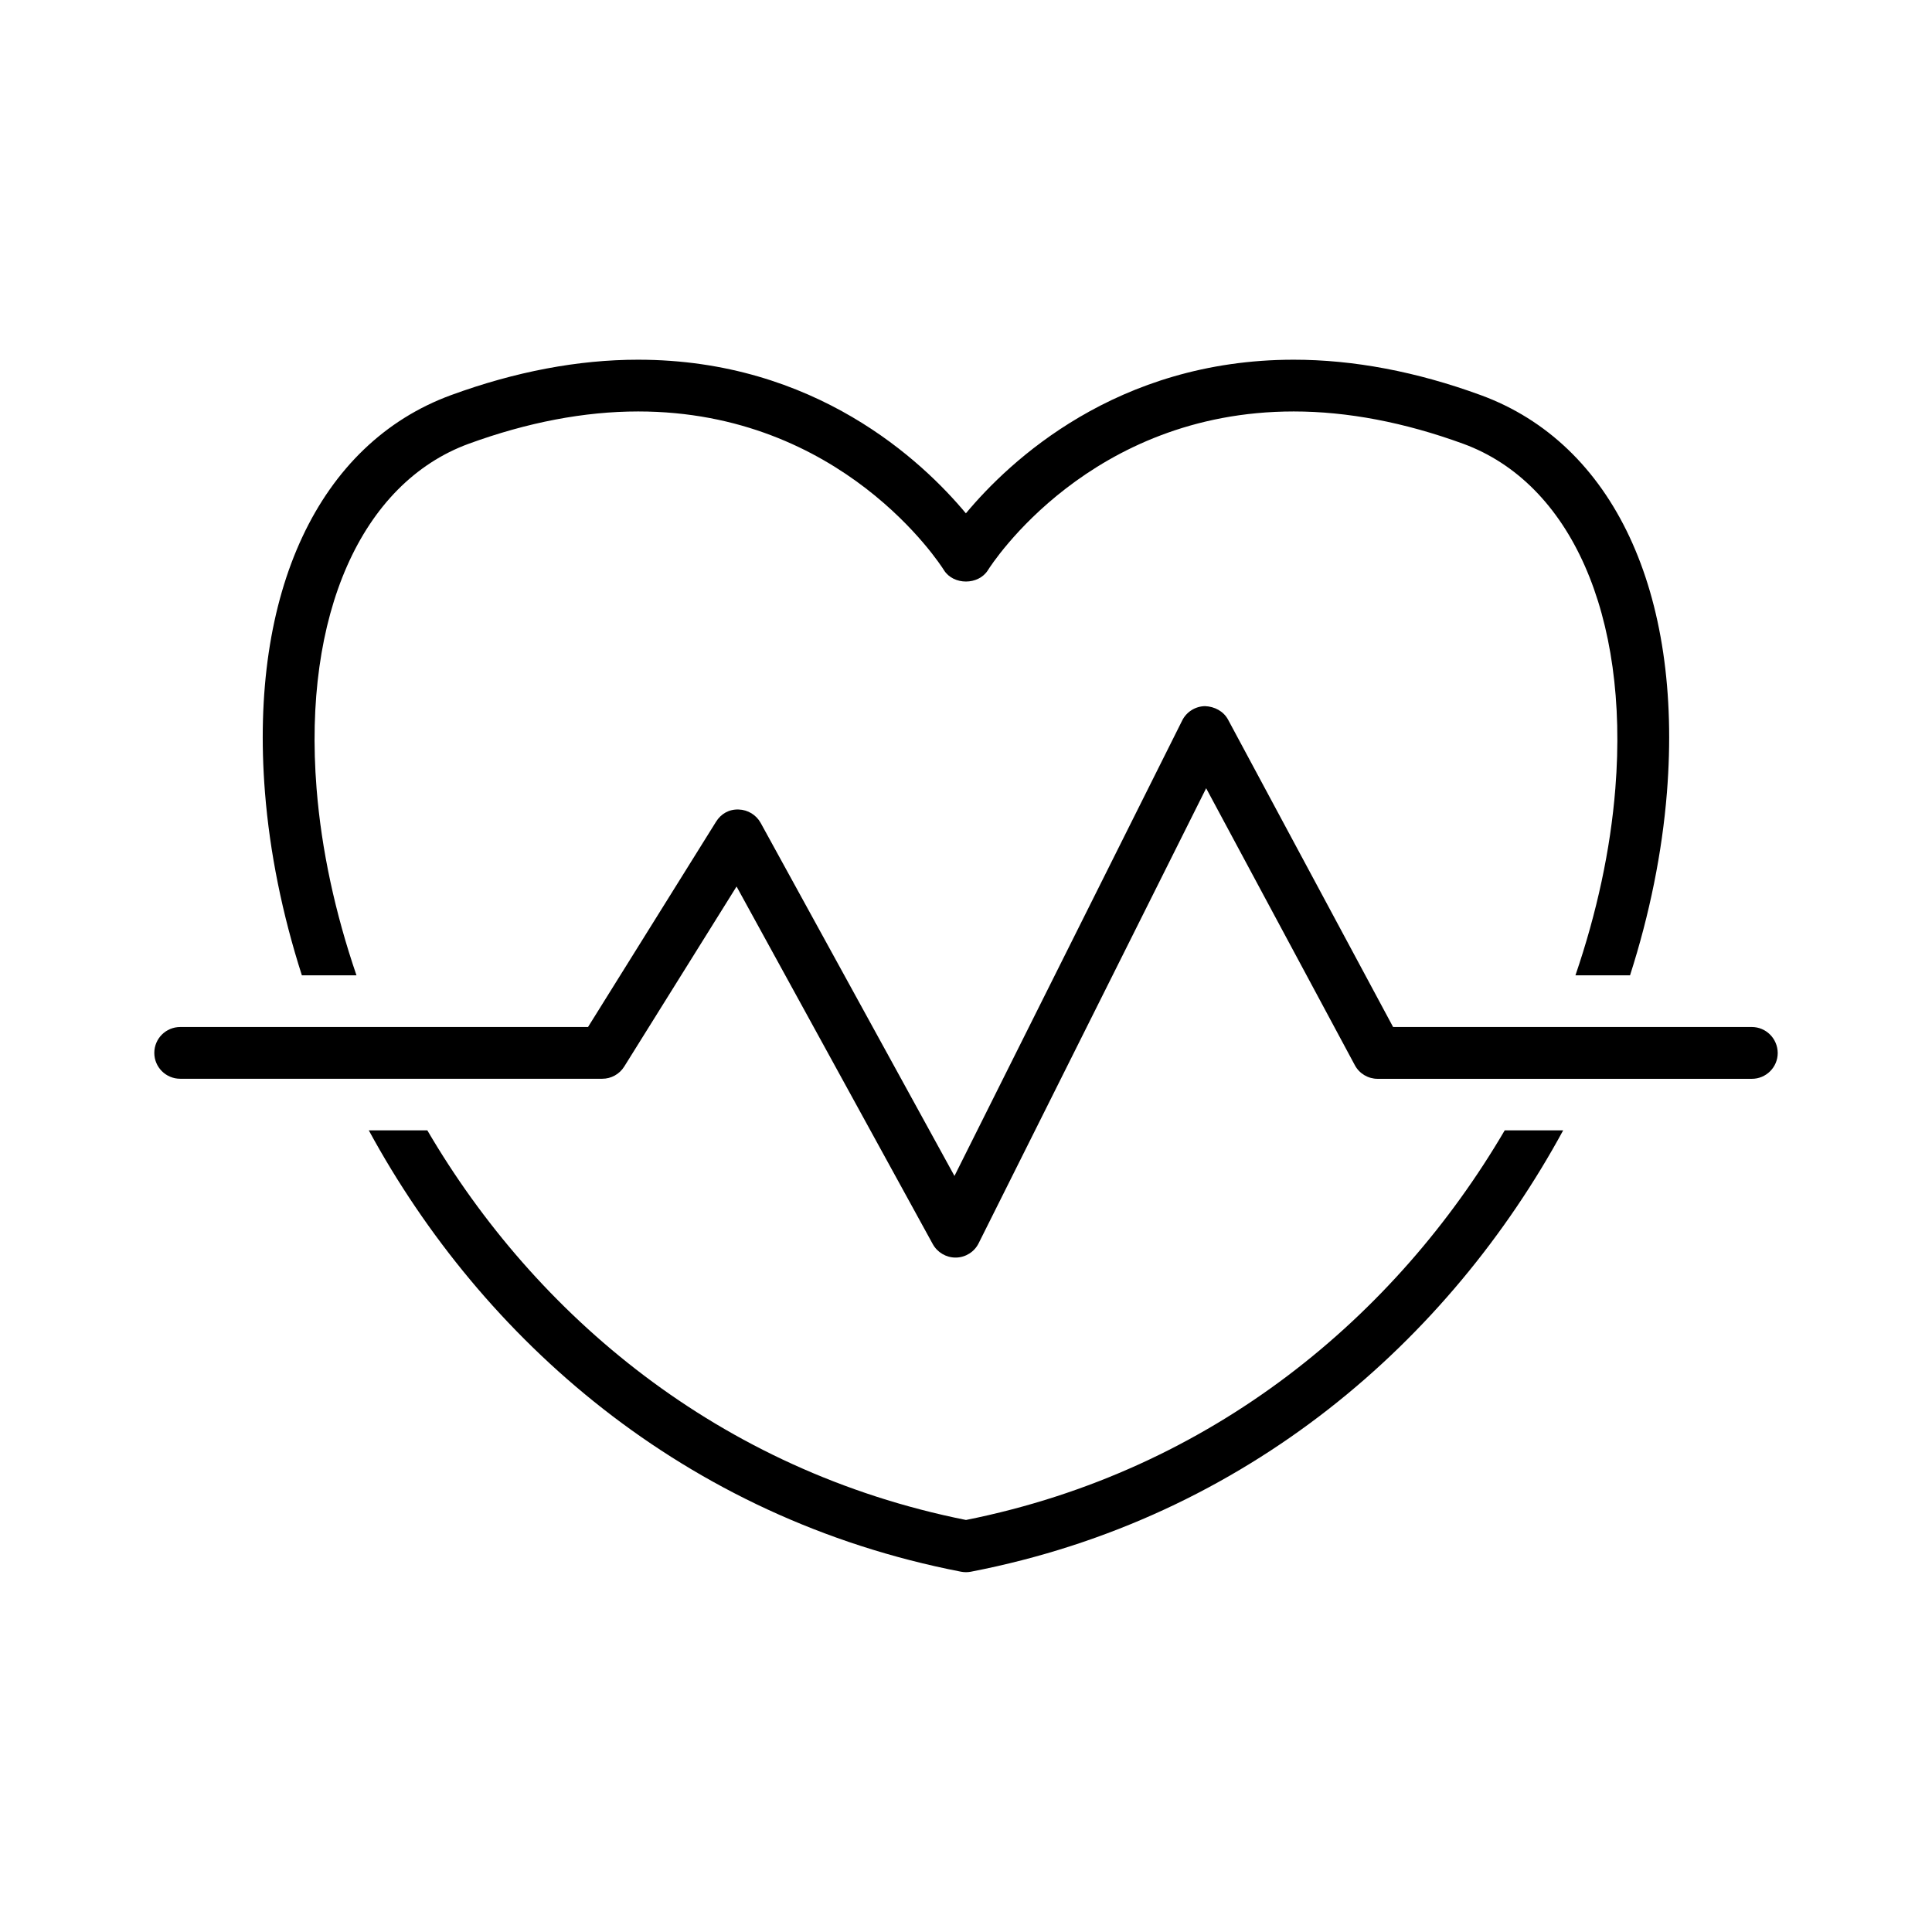 <?xml version="1.0" encoding="UTF-8"?>
<!-- Uploaded to: ICON Repo, www.iconrepo.com, Generator: ICON Repo Mixer Tools -->
<svg fill="#000000" width="800px" height="800px" version="1.1" viewBox="144 144 512 512" xmlns="http://www.w3.org/2000/svg">
 <g>
  <path d="m224 402.47h14.469c-5.652-16.531-9.289-33.266-10.578-49.547-3.652-45.895 11.809-80.895 40.352-91.332 15.539-5.668 30.637-8.551 44.871-8.551 53.953 0 79.996 40.367 81.066 42.098 2.519 3.969 9.102 3.969 11.617-0.016 1.07-1.715 27.109-42.082 81.066-42.082 14.219 0 29.316 2.883 44.871 8.551 28.543 10.438 44.02 45.438 40.352 91.332-1.289 16.281-4.93 33.031-10.578 49.547h14.469c5.195-16.199 8.5-32.527 9.777-48.461 4.219-53.09-14.219-92.449-49.344-105.3-17.035-6.234-33.723-9.383-49.547-9.383-46.996 0-75.43 26.953-86.891 40.715-11.461-13.762-39.895-40.715-86.891-40.715-15.84 0-32.512 3.148-49.547 9.383-35.078 12.852-53.531 52.211-49.312 105.3 1.273 15.93 4.582 32.258 9.777 48.457z"/>
  <path d="m400 546.81c-65.621-13.129-114.13-54.379-142.75-103.25h-15.512c30.039 55.262 83.41 102.7 156.95 116.96 0.426 0.078 0.883 0.125 1.309 0.125s0.883-0.047 1.309-0.125c73.539-14.25 126.91-61.699 156.95-116.96h-15.492c-28.641 48.871-77.148 90.117-142.77 103.25z"/>
  <path d="m608.25 416.17h-95.062l-43.723-81.43c-1.195-2.266-3.621-3.512-6.125-3.606-2.566 0.047-4.894 1.512-6.031 3.777l-60.363 120.73-51.355-93.551c-1.164-2.125-3.387-3.481-5.809-3.559-2.613-0.109-4.723 1.164-6.016 3.227l-33.93 54.41-108.08 0.004c-3.777 0-6.863 3.055-6.863 6.863 0 3.777 3.07 6.848 6.863 6.848h111.86c2.348 0 4.551-1.211 5.809-3.227l29.773-47.719 52.004 94.777c1.211 2.188 3.527 3.559 6.016 3.559h0.141c2.535-0.047 4.863-1.512 5.984-3.777l60.301-120.6 39.406 73.398c1.195 2.234 3.527 3.606 6.047 3.606h99.156c3.777 0 6.863-3.055 6.863-6.848-0.023-3.812-3.094-6.883-6.871-6.883z"/>
 </g>
</svg>
